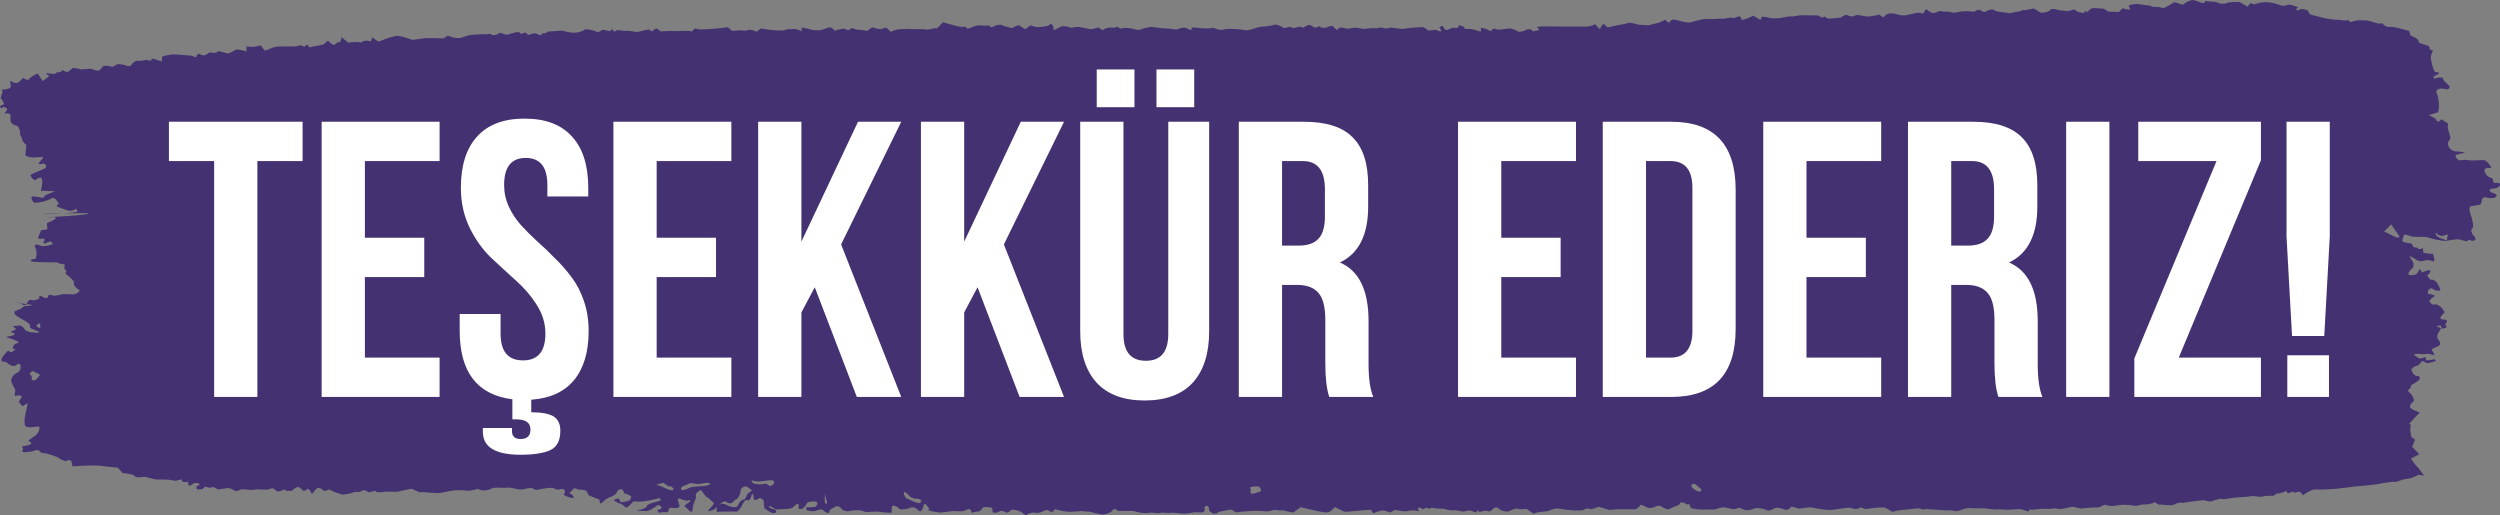 <?xml version="1.0" encoding="UTF-8"?> <svg xmlns="http://www.w3.org/2000/svg" width="655" height="135" viewBox="0 0 655 135" fill="none"><rect x="0" y="0" width="655" height="135" fill="#808080" stroke="none"/><path d="M189.814 131.346C188.998 131.695 188.002 132.463 187.611 133.045C187.219 133.627 185.228 134.162 185.538 133.79C185.848 133.417 186.844 132.277 187.039 132.021C187.235 131.765 186.109 131.113 185.913 130.695L185.62 130.508L184.901 130.043C184.444 129.414 183.922 128.693 183.726 128.46C183.53 128.228 182.584 128.996 182.323 129.391V129.95C182.421 130.229 182.208 130.974 181.882 131.579C181.556 132.184 181.458 134.023 181.327 134.046C181.197 134.069 180.74 134.046 180.609 133.836C180.478 133.627 179.728 132.952 179.401 132.649C179.075 132.347 180.576 131.672 180.756 131.439C180.935 131.207 180.919 130.811 180.348 131.113C179.777 131.416 178.096 130.532 177.736 130.601C177.377 130.671 177.769 131.719 177.932 132.068L177.981 132.37L178.03 132.696C178.014 133.022 177.198 133.208 176.235 133.068H175.452L175.321 133.115C175.19 133.836 174.913 134.348 174.701 134.232C174.489 134.116 173.33 134.162 172.628 134.348V134.302L172.187 133.627C172.922 133.534 173.444 133.231 173.346 132.952C173.248 132.673 172.546 132.091 172.106 132.487C171.665 132.882 170.066 133.883 169.413 133.883C168.76 133.883 166.981 133.836 166.965 133.79C166.948 133.743 167.307 133.58 167.748 133.534C168.189 133.487 169.478 133.022 169.478 132.58C169.478 132.137 171.322 131.625 171.681 131.556C172.04 131.486 173.036 131.16 173.183 130.997L173.134 130.881C173.069 130.741 172.759 130.508 172.661 130.532C170.898 130.95 169.152 131.463 167.242 131.416L165.953 131.369C165.332 132.091 164.565 132.812 164.255 132.952C163.945 133.092 163.26 132.347 163.096 132.231C162.933 132.114 162.199 131.835 161.856 131.695C161.513 131.556 160.697 131.113 160.893 130.974C161.089 130.834 161.856 130.532 162.134 130.625L162.215 130.788L162.656 131.625C163.635 131.486 164.614 131.276 164.81 131.183C165.006 131.09 165.381 130.438 165.381 130.136C165.381 129.833 163.994 129.298 163.521 129.228L163.488 129.112C163.08 127.413 161.856 128.367 161.611 128.949C161.203 129.996 159.849 130.089 159.033 130.648L158.298 131.16C157.808 131.812 157.319 132.068 157.205 131.742L157.139 131.439L157.041 130.881C156.176 130.578 154.887 130.043 154.169 129.717L154.038 129.321C153.728 128.344 152.896 128.297 151.819 128.297C151.345 128.297 150.807 127.855 150.431 127.948C150.072 128.041 149.909 128.53 149.583 128.833L149.468 128.926C149.06 128.972 149.044 129.158 149.436 129.345C149.827 129.531 150.546 130.206 150.219 130.438C149.893 130.671 147.461 129.787 147.755 129.508L147.885 129.228C148.293 128.39 147.738 127.878 146.563 128.228C145.633 128.484 145.388 127.902 144.817 127.855L144.099 127.809C143.25 127.855 141.651 128.111 140.541 128.39L139.937 128.134L139.17 127.809C138.468 127.878 137.423 128.065 136.836 128.228C136.248 128.39 134.192 127.878 133.735 127.785C133.278 127.692 132.119 127.855 131.548 127.809C130.977 127.762 129.198 127.669 128.692 128.041C128.186 128.414 126.146 128.809 125.281 128.088L123.991 128.367L123.094 128.577C122.163 128.484 120.694 128.414 119.813 128.414C118.932 128.414 116.483 128.902 115.439 129.135C114.394 129.368 111.195 128.809 109.939 128.972L108.682 128.437L107.768 128.041C106.12 128.39 104.52 128.716 104.194 128.809C103.867 128.902 102.513 128.809 101.697 128.809C100.881 128.809 98.808 129.112 98.726 128.949C98.645 128.786 98.188 128.46 97.91 128.646C97.633 128.833 96.621 129.089 96.278 128.809L95.919 128.6L95.674 128.46C95.331 128.39 94.907 128.46 94.711 128.623C94.515 128.786 93.83 129.065 93.601 128.902C93.373 128.74 92.394 129.042 92.198 129.158C92.002 129.275 90.876 129.438 89.799 129.601L88.836 129.321C88.346 129.182 87.856 128.996 87.383 128.809C86.763 128.577 86.24 127.855 85.392 128.6C85.327 128.67 84.837 128.6 84.69 128.46C83.76 127.692 83.335 127.46 82.372 128.646L81.736 129.438C81.279 128.484 80.74 127.902 80.528 128.111C80.316 128.321 79.582 128.809 79.418 128.553C79.255 128.297 78.521 127.692 78.113 127.599C77.705 127.506 76.66 128.367 76.432 128.577C76.203 128.786 75.322 128.414 75.191 128.6C75.061 128.786 74.816 128.856 74.897 128.39C74.979 127.925 73.379 128.716 73.265 128.74H73.167C72.106 129.019 72.09 127.553 70.784 128.041L70.083 128.297C69.103 128.297 68.075 128.251 67.781 128.204C67.488 128.158 66.476 128.344 65.807 128.367C65.137 128.39 63.179 127.948 62.82 128.367L62.363 128.577L62.102 128.693C61.612 128.6 60.796 128.251 60.29 127.948C59.784 127.646 57.189 128.437 56.928 128.158C56.667 127.878 55.639 127.436 55.328 127.716C55.018 127.995 53.843 127.413 53.664 127.553L53.501 127.692C53.305 127.855 53.125 128.204 52.962 128.181C52.391 128.134 51.395 128.53 51.477 127.669V127.436C52.178 127.157 52.489 126.831 52.178 126.692C51.868 126.552 50.873 126.436 50.628 126.692C50.383 126.948 49.355 127.622 49.371 126.971L49.339 126.645C49.322 126.505 49.159 126.226 49.11 126.226L48.539 126.296C47.919 126.389 47.543 126.086 47.69 125.598L46.678 125.807L46.482 125.854C46.319 126.017 45.65 125.993 45.014 125.807C44.377 125.621 41.929 125.621 41.211 125.644C40.493 125.668 38.257 124.876 37.669 124.946C37.081 125.016 35.531 125.249 35.303 124.737C35.074 124.225 32.381 123.922 32.136 123.969L32.103 123.922L30.847 122.526C28.627 122.316 26.652 122.107 26.44 122.037C26.228 121.967 25.232 122.014 24.449 121.967C23.666 121.921 20.401 122.084 18.981 122.177L18.704 120.85C18.671 120.71 18.116 120.454 18.002 120.501L17.186 120.85C16.37 120.571 15.505 120.175 15.293 119.942C15.081 119.71 13.644 119.291 13.236 119.128C12.828 118.965 11.523 118.662 11.36 118.709C11.196 118.755 10.592 118.616 10.462 118.267L10.201 118.034C10.054 117.918 9.531 117.894 9.303 117.987C8.389 118.36 7.361 118.406 6.708 118.453C5.288 118.523 5.974 118.081 6.055 117.569C6.104 117.313 5.206 116.987 6.333 116.87C6.855 116.824 7.361 116.638 7.834 116.475C8.373 116.265 8.275 116.056 7.867 115.753L7.426 115.404C7.883 115.102 8.764 114.473 9.385 114.031C10.005 113.589 10.772 111.843 10.086 111.75L9.58 111.797L8.993 111.843C8.356 112.03 7.393 111.983 6.822 111.75C6.251 111.518 6.398 109.493 6.61 108.678C6.822 107.864 7.296 105.723 7.214 105.699C7.132 105.676 6.447 106.025 5.941 106.491L5.272 105.723L4.929 105.327C5.06 104.955 5.451 104.303 5.81 103.861L5.19 103.651L4.864 103.535C4.097 103.838 3.64 103.768 3.852 103.372L3.901 103.046L4.015 102.115C3.46 101.208 2.97 100.114 2.905 99.718C2.84 99.323 3.542 97.973 4.586 97.6C5.631 97.228 5.614 95.11 4.864 95.273L4.423 95.552L3.95 95.832C3.411 96.088 2.383 95.669 1.648 94.854C1.648 94.854 0.016 94.854 0.392 94.179C0.522 93.97 0.506 93.691 0.653 93.504C1.028 93.016 1.469 92.55 1.877 92.085C2.334 91.549 2.856 92.783 3.395 92.038L3.542 91.829C4.178 91.736 4.113 91.503 3.395 91.317L3.362 91.13C3.313 90.805 3.656 90.409 3.966 90.106C4.129 89.944 4.57 89.967 4.831 89.827C5.451 89.501 2.367 88.547 1.763 88.408C0.996 88.221 4.064 88.012 3.786 87.5L3.64 87.244C2.562 87.151 2.677 86.802 3.868 86.476C5.06 86.15 1.795 84.754 3.297 85.498L5.125 85.266C5.484 85.219 6.267 85.824 6.414 86.22C6.79 87.197 10.054 87.197 10.054 87.197C10.935 86.918 8.144 86.29 7.834 85.824L7.883 85.429C8.046 84.218 3.427 83.008 3.77 81.821L3.852 81.565C4.341 81.356 4.945 81.1 5.206 81.007C5.468 80.914 6.137 80.192 6.61 80.192C7.083 80.192 8.471 80.006 8.65 79.936C8.83 79.866 4.472 79.424 4.684 79.261C4.896 79.098 5.843 79.75 5.99 79.843C6.137 79.936 6.936 80.076 7.002 79.61C7.067 79.145 7.704 78.307 8.275 78.61C8.846 78.912 10.445 78.261 10.315 78.168C10.184 78.074 10.168 77.679 10.527 77.516L10.723 77.586C11.539 77.842 12.469 78.819 12.73 77.26C12.975 77.213 13.595 77.306 14.085 77.446C14.575 77.586 16.191 77.074 16.664 77.05C17.137 77.027 18.59 77.143 19.308 77.12C20.026 77.097 21.234 76.143 20.728 75.957C20.222 75.77 19.128 74.746 19.389 74.095C19.651 73.443 16.86 71.605 17.105 71.535C17.349 71.465 17.61 70.906 16.876 70.464V70.092L16.925 69.254C16.191 69.254 15.309 68.998 14.966 68.742C14.966 68.742 8.438 68.742 8.21 68.463C7.687 67.834 9.319 67.834 9.319 67.834C9.662 67.113 9.678 65.926 9.352 65.181L9.156 64.483L9.091 64.273C9.205 63.994 9.907 64.041 10.658 64.39C11.408 64.739 13.726 64.111 13.791 63.994C13.857 63.878 13.612 63.412 13.139 63.226L12.91 63.319L12.388 63.552C11.719 63.855 11.278 63.855 11.408 63.552L11.506 63.273L11.621 62.993C11.719 62.668 11.653 62.458 11.474 62.505C11.294 62.551 10.494 62.621 10.119 62.528C9.744 62.435 10.494 61.039 10.788 60.34L11.849 60.178C12.061 60.154 12.437 60.061 12.437 60.038L12.273 58.455C13.954 57.85 14.95 57.175 14.526 56.966C14.101 56.756 12.404 57.036 12.127 56.966C11.849 56.896 24.514 56.361 22.947 55.849C22.947 55.849 13.155 55.849 11.523 56.081C10.788 56.198 20.499 55.849 20.287 55.383L19.993 54.662C19.536 55.104 18.606 55.337 17.937 55.174C17.268 55.011 15.179 54.266 14.771 53.987L14.819 53.94L15.391 53.358C15.032 52.777 14.607 52.172 14.428 52.055C14.248 51.939 13.71 51.729 13.563 51.916L13.367 52.032L13.073 52.218C12.698 52.381 11.963 52.637 11.408 52.8C10.854 52.963 9.14 53.242 8.879 53.033C8.618 52.823 8.046 51.962 8.324 51.59C8.601 51.217 10.641 51.822 11.457 51.846L11.588 51.45C11.719 51.031 14.558 50.124 14.33 50.1L10.723 49.984C11.196 48.145 11.164 46.586 10.641 46.516C10.119 46.446 9.221 47.307 9.091 47.214C8.96 47.121 8.569 46.819 8.52 46.795C8.471 46.772 8.177 46.353 7.965 45.981C7.753 45.609 11.735 44.305 11.963 43.98L12.029 43.677L12.094 43.398C11.996 43.072 11.637 42.839 11.294 42.886L10.984 42.932L10.739 42.979C10.478 43.049 10.168 42.932 10.086 42.723L10.184 42.63L10.674 42.094C11.506 41.303 11.408 40.884 10.462 41.187H9.923L8.911 41.28C7.753 41.257 6.757 40.954 6.675 40.628V40.395L6.904 37.952C5.533 36.951 5.843 36.043 5.614 35.95L5.549 35.834L5.272 35.322C5.37 34.717 5.108 33.693 4.7 33.065L4.113 32.878C2.644 32.436 2.677 31.645 2.742 30.737L2.775 30.388C2.775 29.76 2.007 29.504 1.094 29.806L1.697 28.992C2.252 28.224 1.257 28.247 0.963 27.944C0.881 27.851 0.31 28.922 0.033 27.944L0 27.805C0.473 27.572 0.93 27.363 1.028 27.316C1.126 27.27 0.849 26.478 0.18 25.687L0.424 24.779C0.49 24.547 0.702 24.314 0.669 24.104L0.637 23.848C0.424 23.592 0.49 23.406 0.751 23.453C1.012 23.499 2.171 23.36 2.66 23.011C3.15 22.662 2.432 21.312 2.791 21.195L2.873 21.265C3.786 21.87 4.586 21.987 5.386 21.125L6.071 20.381C6.806 20.893 7.475 21.102 7.54 20.823C7.606 20.544 8.764 19.59 9.94 19.31L10.739 20.567L11.164 21.219C12.29 20.497 13.04 19.846 12.812 19.776C12.584 19.706 12.012 19.403 12.078 19.217H12.127C12.681 19.217 13.22 19.287 13.759 19.334H14.004C14.265 19.427 14.591 19.31 14.738 19.078C14.885 18.845 15.799 18.961 15.897 18.822C15.995 18.682 16.501 18.216 16.68 18.496C16.86 18.775 17.872 19.101 18.394 18.356L18.802 18.007L19.014 17.821C19.471 17.774 20.336 17.914 20.94 18.123C21.544 18.333 23.715 17.844 24.139 18.077C24.563 18.309 25.836 18.845 26.326 18.17L26.734 17.704L27.142 17.239C27.893 17.192 28.839 17.309 29.247 17.495C29.655 17.681 30.488 16.75 30.994 16.773C31.5 16.797 32.903 17.053 33.083 17.169C33.262 17.285 34.127 17.472 34.34 17.099C34.552 16.727 35.498 15.773 35.972 15.912C36.445 16.052 37.604 15.842 37.979 15.726C38.355 15.61 39.432 15.982 39.628 15.866L39.66 15.749L39.758 15.307C40.199 15.377 41.374 15.726 42.353 16.122L42.484 14.912V14.819C42.712 14.725 43.691 14.493 44.671 14.306C45.65 14.12 48.963 14.562 49.828 14.539L50.448 14.679C51.085 14.819 51.509 15.47 51.542 14.4C51.542 14.283 52.276 14.074 52.309 14.097C53.076 14.935 54.251 14.26 54.463 14.027C55.165 13.329 56.145 14.283 56.895 13.608L57.189 13.352C58.397 13.678 59.539 13.957 59.719 14.004C59.898 14.05 60.845 13.608 61.514 13.143C62.183 12.677 64.468 13.492 64.599 13.445V13.399L64.55 12.142C65.66 12.398 67.324 12.282 68.238 11.863L69.038 12.817L69.43 13.283C70.262 12.957 71.356 12.538 71.862 12.328L72.384 12.235H72.547C72.71 12.165 73.298 12.142 73.853 12.189C74.408 12.235 76.317 12.096 76.889 12.189C77.46 12.282 78.88 11.746 79.027 11.886C79.174 12.026 79.761 12.352 79.892 12.165L80.022 12.026L80.169 11.863C80.349 11.7 80.544 11.677 80.594 11.793C80.642 11.909 80.936 12.328 81.083 12.398H81.214L82.242 12.142C83.401 11.956 84.527 11.746 84.723 11.653L84.87 11.537L85.914 10.653C86.698 11.467 87.514 11.933 87.726 11.7C87.938 11.467 88.591 10.932 88.803 11.072C89.015 11.211 89.439 10.699 89.472 9.722L90.957 10.955L91.219 11.165C91.986 11.048 92.998 10.979 93.438 11.002C93.879 11.025 94.94 11.235 94.972 10.932C95.005 10.629 96.555 10.583 96.8 10.792C97.045 11.002 97.469 10.629 97.421 9.722L99.069 10.862C99.232 10.979 100.146 10.536 100.685 10.327L100.978 10.21C101.256 10.071 102.464 9.722 103.639 9.442C104.814 9.163 107.85 10.443 108.094 10.443C108.339 10.443 109.792 10.234 110.787 10.071C111.783 9.908 115.472 10.001 116.222 10.071L116.549 9.861L117.316 9.349C118.001 9.629 118.948 9.908 119.421 9.954H120.694C121.527 9.652 122.571 9.303 122.996 9.21C123.42 9.117 125.574 8.954 126.717 8.954H127.761L128.071 8.907C128.398 8.791 128.724 8.861 128.773 9.093C128.822 9.326 130.063 9.186 130.242 9.024C130.422 8.861 131.172 8.465 131.45 8.674C131.727 8.884 132.69 9.21 133.082 9.047C133.474 8.884 135.155 8.395 135.938 8.349L136.199 8.651C136.771 9.303 137.44 8 138.06 8.837L138.321 9.186C139.3 8.814 140.312 8.628 140.59 8.814C140.867 9 141.7 9.349 141.781 9.186C141.863 9.024 142.205 8.628 142.385 8.698C142.565 8.768 143.152 8.698 143.299 8.418C143.446 8.139 145.731 8.232 147.085 8L148.571 8.349C149.762 8.628 151.394 8.744 152.814 8L153.5 7.627C154.805 7.813 155.997 8.093 156.16 8.256C156.323 8.418 157.107 8.465 157.498 7.976C157.89 7.488 159.718 8.325 159.832 8.139C159.947 7.953 160.469 7.488 160.55 7.813C160.632 8.139 161.024 8.512 161.317 8.069C161.611 7.627 163.749 8.279 164.631 8.069L165.675 8.209L167.046 8.395C168.711 7.906 170.163 7.627 170.278 7.813C170.392 8 170.833 8.349 170.963 8.162C171.094 7.976 171.698 7.441 172.024 7.418L172.138 7.511L173.118 8.232C174.423 8.116 176.202 8.069 177.051 8.139C177.9 8.209 180.593 7.86 181.229 8.279L181.964 7.511C182.094 7.371 183.008 7.744 183.563 7.72L185.179 7.674C186.958 7.581 189.439 7.325 190.695 7.138L191.642 7.953L191.838 8.116C192.458 8.023 193.388 7.953 193.911 7.953C194.433 7.953 195.722 8.186 195.771 7.93C195.82 7.674 197.534 7.813 198.138 8.349L199.068 7.674L199.362 7.464C200.194 7.604 201.19 7.744 201.565 7.79C201.941 7.837 203.328 7.976 203.834 7.976H204.291C204.634 7.976 205.009 8.023 205.335 7.976C205.694 7.906 206.005 7.697 206.364 7.627H206.576C206.853 7.697 207.408 7.697 207.816 7.581C208.224 7.464 209.432 7.837 210.052 8.209V7.232H210.036C210.411 7.232 211.717 7.511 212.974 7.883L214.116 7.93H215.014C216.026 7.604 217.038 7.208 217.266 7.138C217.495 7.069 218.327 7.488 218.686 8.046L219.78 7.744C220.351 7.581 221.379 7.441 221.591 7.627C222.489 8.465 222.783 7.092 223.599 7.441L224.317 7.744C225.345 7.79 226.651 7.953 227.238 8.093L227.418 7.953L228.511 7.138C229.686 7.534 230.829 7.744 231.057 7.581C231.286 7.418 232.167 7.115 232.396 7.371C232.624 7.627 233.326 8.349 233.375 8.325C233.424 8.302 234.109 8.046 234.746 7.813C235.382 7.581 238.01 7.534 238.843 7.627C239.675 7.72 241.944 7.534 242.596 7.744C243.249 7.953 244.914 7.162 245.485 7.441H245.502L247.085 5.812C249.19 6.487 251.328 7.045 251.85 7.045C252.373 7.045 253.336 6.882 253.27 7.348C253.205 7.813 255.213 6.929 255.735 6.743C256.257 6.557 257.367 6.696 257.759 6.743C258.15 6.789 259.13 6.58 259.211 6.743C259.293 6.906 259.766 7.301 259.946 7.115C260.125 6.929 261.3 6.44 262.198 6.44L262.932 6.766L265.152 7.371L265.658 7.092C266.327 6.72 266.964 6.533 267.078 6.673C267.192 6.813 268.09 7.348 268.645 7.627L269.82 6.766L269.951 6.673C270.244 6.673 270.75 6.836 271.077 6.999C271.403 7.162 273.427 7.115 274.684 6.696L274.782 6.626L275.255 6.254C275.842 6.44 276.185 7.208 276.006 7.953L277.507 7.232L278.65 6.673C278.568 7.371 278.601 7.534 278.699 7.045C278.797 6.557 280.461 7.301 280.543 7.278C280.625 7.255 281.375 7.162 281.995 7.045C282.616 6.929 284.933 7.488 285.553 7.627C286.174 7.767 287.708 7.092 287.936 7.278C288.165 7.464 288.801 7.906 288.867 7.906C288.932 7.906 289.226 7.744 289.503 7.534C289.781 7.325 290.988 7.115 291.462 7.255H291.919C292.18 7.301 292.669 6.929 292.735 6.976L293.518 7.511C294.318 7.232 295.77 7.255 296.75 7.511L297.664 7.744L298.023 7.837C298.48 7.837 299.051 7.697 299.328 7.534C299.606 7.371 300.716 7.325 301.058 7.115C301.401 6.906 303.654 7.348 304.747 7.418L305.775 7.464L306.64 7.511C307.554 7.72 308.452 7.79 308.631 7.627C308.811 7.464 309.872 7.162 310.59 7.278L311.145 7.488C311.732 7.697 312.206 8.372 312.238 7.278C312.238 7.255 312.663 7.185 312.891 7.208C314.23 7.278 315.617 7.557 316.906 7.418L317.902 7.301C318.685 7.581 319.501 7.813 319.713 7.837C319.926 7.86 320.905 7.697 321.443 7.581C321.982 7.464 325.328 7.674 326.258 7.906C327.189 8.139 329.751 6.976 330.355 6.999C330.959 7.022 333.146 6.789 333.896 6.487C334.647 6.184 336.394 7.418 336.589 7.394C336.785 7.371 337.911 6.766 338.385 7.232L338.874 7.325C339.38 7.418 340.115 6.906 340.572 7.022L341.535 7.255C342.041 6.813 342.775 6.487 343.151 6.51L343.379 6.65L343.82 6.882C344.228 7.208 344.766 7.348 344.995 7.162C345.223 6.976 345.892 6.766 345.941 7.045C345.99 7.325 347.459 7.371 347.704 7.162C347.949 6.952 349.01 6.65 349.238 6.906C349.467 7.162 350.234 7.86 350.381 7.86L350.43 7.767C351.164 6.603 352.274 7.581 353.188 7.511H353.629C354.265 7.301 355.032 7.208 355.326 7.255C355.62 7.301 356.387 7.371 356.909 7.534C357.431 7.697 359.602 7.208 360.532 7.418L361.561 7.232C362.132 7.115 362.915 7.581 363.454 7.441L364.368 7.208C365.282 7.348 366.686 7.534 367.485 7.581L368.236 7.488L369.542 7.301C371.011 7.208 372.414 7.115 372.659 7.092C372.904 7.069 373.671 7.511 374.03 7.883C374.389 8.256 376.021 7.674 376.299 7.837C376.576 8 377.441 8.349 377.621 8.186L377.588 8.069C377.49 7.72 377.082 7.115 377.147 7.092L378.012 6.766C378.208 7.301 378.551 7.767 378.779 7.837C379.008 7.906 379.661 7.72 379.889 7.557C380.118 7.394 380.934 7.115 381.195 7.301C381.456 7.488 382.207 7.325 382.256 6.557L383.594 7.069H383.643C383.431 7.488 383.97 7.697 384.851 7.581C385.732 7.464 387.821 8.372 388.017 8.232V8.116L387.985 7.232C388.784 7.394 389.617 7.65 389.812 7.813C390.008 7.976 390.694 8.302 390.759 8.023C390.824 7.744 391.412 7.301 391.967 7.65C392.522 8 394.79 7.464 395.411 7.441C396.031 7.418 397.647 8.069 397.777 8.279C397.908 8.488 399.572 8.093 399.801 7.86C400.029 7.627 401.237 7.418 401.629 8.232L402.82 7.976C404.077 7.72 402.037 7.115 402.967 6.999L403.898 6.906C404.975 6.906 407.521 6.952 409.561 6.952H411.422C412.352 6.952 413.282 6.929 414.196 6.952H414.963C415.796 7.092 417.101 6.813 417.885 6.324L418.717 7.185L419.207 7.697C419.272 7.232 419.713 6.557 420.17 6.231L420.561 6.603L421.182 7.185C421.932 6.999 423.042 6.766 423.63 6.65C424.217 6.533 426.176 6.231 426.633 5.998C427.09 5.765 428.836 6.44 429.44 6.464C430.044 6.487 431.856 6.72 432.166 6.58C432.476 6.44 433.749 6.138 434.565 5.975L435.185 5.696L436.36 5.16C436.866 5.812 437.307 6.114 437.372 5.858C437.437 5.602 438.139 4.951 438.825 5.16C439.51 5.37 441.795 5.905 442.481 5.905C443.166 5.905 445.631 4.974 446.953 4.951L448.062 4.997C449.189 5.044 450.233 4.858 451.327 4.881H452.077C452.681 4.625 453.726 4.555 454.411 4.741L454.754 4.578C455.831 4.09 456.158 4.299 456.272 5.137V5.207C456.892 5.207 458.263 4.718 459.34 4.09L460.956 5.067L461.119 5.16C461.299 5.277 461.462 5.021 461.478 4.578C461.495 4.136 463.584 4.648 464.073 4.765C464.563 4.881 466.293 4.765 466.815 4.648C467.338 4.532 468.937 4.206 469.361 4.299C469.786 4.392 471.402 3.904 472.316 3.997C473.229 4.09 475.939 3.927 476.33 4.066C476.722 4.206 477.538 4.765 477.62 4.602C477.701 4.439 478.207 4.136 478.387 4.648L478.664 4.741L479.138 4.881C479.742 4.811 481.113 4.718 482.157 4.648L482.761 4.299L483.577 3.834C484.181 4.09 484.883 4.322 485.144 4.322C485.405 4.322 486.123 4.066 486.335 3.95C486.547 3.834 488.065 4.136 488.881 4.299C489.697 4.462 492.031 3.904 492.244 3.834C492.456 3.764 493.517 4.811 493.582 4.509C493.647 4.206 494.398 3.531 495.1 3.531H495.736L496.552 3.601C497.417 3.927 498.625 4.113 499.245 4.02C499.865 3.927 501.808 3.438 502.281 3.345C502.754 3.252 503.978 3.694 504.044 3.415C504.109 3.135 504.468 2.414 504.68 2.437L504.778 2.507C505.594 3.112 506.296 3.787 507.683 3.089L508.091 2.879C508.875 3.019 509.838 3.089 510.213 3.042C510.588 2.996 511.747 3.322 511.992 3.345L512.204 3.298L513.037 3.135C513.951 2.949 515.289 2.879 516.023 2.973L516.692 3.019L517.215 3.066C517.917 2.6 518.667 2.437 518.912 2.693C519.157 2.949 519.908 3.298 520.25 3.042C520.593 2.786 521.964 2.251 522.323 2.577C522.682 2.903 523.939 3.182 525.016 3.252L525.881 3.368L526.73 3.485C527.366 3.252 528.395 3.042 529.015 3.019L529.57 2.786L529.831 2.67C530.239 2.74 531.594 2.53 532.867 2.228L534.107 2.973L534.76 3.368C536.017 3.298 537.094 2.949 537.159 2.554C537.224 2.158 538.759 2.437 539.134 2.577C539.509 2.717 541.044 2.833 541.566 2.903C542.088 2.973 543.328 2.437 543.426 2.484C543.524 2.53 543.981 2.833 544.242 3.019C544.504 3.205 546.478 3.578 546.185 3.322C545.891 3.066 545.94 2.763 546.837 3.112L547.8 2.298C548.208 1.949 549.563 2.205 550.493 2.251H551.179C551.701 2.67 552.256 2.996 552.403 3.019C552.55 3.042 553.856 3.066 555.112 3.159L555.977 2.298L556.108 2.158C557.332 2.53 558.213 2.647 558.066 2.391C557.919 2.135 557.691 1.483 557.805 1.39C557.919 1.297 558.801 1.134 559.617 1.041C560.433 0.948 562.702 1.576 563.061 1.39L563.24 1.46L564.04 1.786C564.987 1.739 566.129 1.879 566.586 2.088C567.043 2.298 568.659 1.111 569.687 0.552L570.683 0.878L571.858 1.25C572.543 0.762 573.196 0.366 573.31 0.343C573.425 0.319 573.833 0.226 574.159 0.04C574.485 -0.146 575.824 0.366 576.183 0.529C576.542 0.692 577.913 1.018 577.652 0.529C577.391 0.04 578.957 0.459 579.251 0.413C579.545 0.366 580.72 0.459 581.161 0.762C581.601 1.064 583.299 1.018 583.185 0.878C583.07 0.738 584.539 0.459 586.726 0.506L587.526 0.948L589.011 1.786C589.142 0.901 589.795 0.622 590.464 1.157L591.851 0.785C593.304 0.389 595.132 0.552 596.764 1.134C597.384 1.343 598.265 1.809 599.359 1.274C599.848 1.041 601.17 1.576 602.019 1.879C602.427 2.042 600.974 2.391 601.921 2.693C602.182 2.786 602.705 2.321 603.064 2.367C603.635 2.414 604.516 2.554 604.679 2.856L605.218 3.787C606.393 4.066 607.976 4.462 608.743 4.672C609.51 4.881 611.959 5.253 612.416 5.184C612.873 5.114 614.276 5.486 614.603 5.37C614.929 5.253 615.598 5.184 615.533 5.602C615.468 6.021 617.165 5.416 617.442 5.346C617.72 5.277 618.911 5.346 619.842 5.346C620.772 5.346 623.073 6.254 623.318 6.184C623.563 6.114 624.379 6.068 624.395 6.301C624.412 6.533 625.26 7.208 626.207 7.045C627.153 6.882 630.059 7.837 631.168 8.093L631.511 9.14C631.691 9.652 633.339 9.722 633.649 10.746L633.796 11.211C634.857 11.56 635.902 11.909 636.13 11.979C636.359 12.049 636.734 12.538 636.505 12.91H636.522L637.468 13.259C637.109 13.818 636.832 14.702 636.865 15.237L636.962 15.726L637.158 16.773C637.436 17.914 637.86 18.868 638.089 18.915H638.546C638.807 18.938 639.035 19.031 639.068 19.147C639.101 19.264 638.578 19.59 638.072 19.799L637.648 20.032C637.55 20.078 637.632 20.358 637.713 20.497C637.746 20.567 638.023 20.567 638.187 20.544C638.284 20.544 638.35 20.381 638.431 20.381L638.97 20.311C639.574 20.241 640.031 20.334 640.015 20.497C639.998 20.66 640.455 21.451 641.108 21.893L641.549 22.359L641.826 22.662C641.875 23.267 641.271 23.546 640.488 23.29C639.704 23.034 637.795 23.243 638.448 24.523C639.101 25.803 639.231 29.317 638.595 29.48C637.958 29.643 636.195 30.179 636.424 30.225C636.652 30.272 637.501 30.714 638.089 31.063L638.317 31.459C638.954 32.646 639.378 30.83 640.031 31.435L640.406 31.785C641.206 32.041 641.63 32.576 641.353 32.948C641.075 33.321 641.891 35.275 642.038 36.206L641.516 37.067C640.961 37.998 641.989 39.558 643.311 39.651L644.421 39.721C645.662 39.907 646.184 40.093 645.596 40.116C645.009 40.139 643.328 40.489 643.328 40.814C643.328 41.14 643.932 42.118 644.65 42.001L645.351 41.931L645.743 41.885C646.168 41.885 646.853 41.955 647.261 42.025C647.669 42.094 649.726 41.931 650.705 41.955C651.684 41.978 652.827 43.91 652.696 44.073L652.19 44.003C651.178 43.886 650.64 44.492 651.031 45.12C651.309 45.562 651.537 46.097 652.027 46.33L653.088 46.819C653.153 47.657 653.43 48.169 653.692 47.936L653.969 47.889C654.246 47.843 654.703 47.889 654.867 48.029C655.03 48.169 655.046 48.541 654.899 48.681C654.442 49.193 653.806 49.495 652.875 49.402C652.696 49.402 652.321 49.681 652.288 49.844C652.272 50.031 652.5 50.31 652.729 50.403L653.479 50.682C654.361 50.938 654.328 51.45 653.414 51.846L652.614 51.892H651.962C651.031 51.497 650.264 51.729 650.264 52.428L650.134 52.893L649.938 53.568C649.056 53.777 647.898 53.987 647.375 54.01C646.853 54.033 646.984 55.5 647.326 56.291C647.669 57.082 648.273 59.642 647.734 59.852C647.196 60.061 647.669 61.411 647.995 61.644C648.322 61.876 648.844 62.691 648.42 62.924L647.898 63.087C647.441 63.226 646.902 62.458 646.396 63.156L646.331 63.249C645.89 63.18 645.074 62.947 644.519 62.761C643.964 62.575 641.794 62.924 640.88 63.087C639.966 63.249 636.93 62.505 636.195 62.225C635.461 61.946 632.719 62.109 632.131 62.016C631.544 61.923 630.091 61.248 629.912 61.527C629.732 61.807 629.357 62.784 629.438 63.156C629.52 63.529 631.283 63.761 631.691 63.761L631.87 63.901C632.262 64.204 631.936 64.948 633.078 64.832H633.258C633.568 65.367 634.253 65.414 634.792 64.948L634.906 65.996V66.205C635.608 66.391 636.75 66.531 637.485 66.508L637.615 67.159L637.73 67.695C637.909 68.3 637.73 68.626 637.354 68.416C636.979 68.207 635.575 68.067 635.363 68.23C635.151 68.393 634.041 68.579 633.47 68.276C632.899 67.974 631.528 66.973 631.332 67.206L631.381 67.322C631.707 68.02 632.49 68.742 632.36 69.37L632.213 70.092C631.283 70.93 630.777 71.767 631.071 71.977C631.364 72.186 632.621 72.14 633.094 71.791L633.421 71.395L633.633 71.139C633.698 70.767 633.829 70.511 633.927 70.534L633.976 70.581L634.661 71.372C635.494 70.953 636.391 70.72 636.636 70.813C636.881 70.906 636.816 71.605 635.869 72.117L636.473 72.931L636.734 73.28C637.403 73.117 638.268 73.606 638.644 74.351C639.019 75.095 639.525 75.933 639.329 76.073C639.133 76.213 638.219 76.259 637.681 75.887L637.175 75.561L637.109 75.514C636.832 75.514 636.457 75.747 636.277 75.98C636.097 76.213 635.902 77.004 636.375 77.027C636.848 77.05 638.219 77.376 637.811 77.609C637.403 77.842 636.359 78.726 636.522 79.005C636.685 79.285 637.387 80.006 637.615 79.797L637.811 79.75C638.48 79.61 639.46 80.192 640.194 81.309L640.504 81.775C640.08 82.31 639.639 82.822 639.492 82.938C639.345 83.055 639.329 83.52 639.721 83.706H640.08C641.026 83.706 641.337 83.962 640.928 84.614C640.814 84.8 640.553 85.079 640.635 85.149L641.059 85.498C640.928 85.894 640.374 86.15 639.819 86.057L639.574 85.522L639.476 85.312C638.105 85.219 638.154 85.522 639.574 85.987L639.019 86.941L638.725 87.453C638.497 88.035 638.529 88.687 638.774 88.873C639.019 89.059 639.541 90.06 639.182 90.432C638.823 90.805 637.093 91.317 637.077 91.666L637.24 91.898L637.566 92.364C637.844 92.946 637.827 93.248 637.55 93.039C637.273 92.829 636.114 92.62 635.787 92.713C635.461 92.806 634.237 92.806 633.829 92.713C633.421 92.62 632.229 92.829 632.442 92.969C632.654 93.109 633.421 93.667 633.764 93.877C634.106 94.086 635.183 93.574 635.314 93.574C635.445 93.574 635.673 93.807 635.608 94.226C635.543 94.645 637.305 94.226 637.632 94.156C637.958 94.086 638.497 94.459 637.925 94.668C637.354 94.877 635.738 95.296 635.624 95.087C635.51 94.877 634.857 94.575 634.661 94.598C634.465 94.621 633.682 95.808 633.372 95.785C633.062 95.762 632.017 96.227 631.756 96.879L632.066 97.531C632.36 98.136 632.752 98.531 633.682 98.601H633.861C634.09 98.787 634.025 99.253 633.715 99.625C633.404 99.998 631.936 100.742 631.756 100.928C631.576 101.115 631.625 101.743 631.397 101.789C631.168 101.836 630.989 102.232 630.924 102.278C630.858 102.325 631.005 102.651 631.364 102.907C631.723 103.163 632.507 104.326 632.458 105.024L632.066 105.397C630.989 106.421 631.234 106.979 632.784 107.608L633.976 108.096C633.209 108.795 632.327 109.726 632.017 110.168C631.707 110.61 630.777 111.145 631.625 111.192L631.511 112.146L631.462 112.542C631.544 113.123 631.674 113.985 631.756 114.473L632.213 114.799L632.752 115.195C632.572 115.66 632.229 116.498 631.968 117.057L632.507 117.615L633.829 119.011C632.703 119.593 631.756 120.105 631.707 120.129C631.658 120.152 632.474 121.502 633.829 122.875L634.824 124.248L635.102 124.644C634.547 124.527 634.025 124.411 633.943 124.388C633.861 124.364 633.355 124.504 633.045 124.69C632.735 124.876 631.576 125.318 631.299 125.342C631.022 125.365 629.765 125.551 629.161 125.784L628.59 125.993L627.888 126.249C627.072 126.156 625.081 126.389 623.432 126.761C621.784 127.134 616.48 127.436 615.582 127.646L614.733 127.739L613.868 127.832C612.954 128.018 610.669 128.204 608.776 128.251H606.148C605.267 128.53 604.027 129.228 603.406 129.764L602.59 128.856C602.476 128.74 601.056 129.135 601.04 129.112C600.615 128.158 599.767 129.81 599.147 128.926L598.934 128.623C598.02 129.112 596.911 129.414 596.486 129.298L596.405 129.368L595.556 129.926C594.462 129.833 593.222 129.926 592.781 130.113C592.341 130.299 590.578 129.903 590.137 129.973C589.697 130.043 587.608 130.299 586.481 130.299C585.355 130.299 582.368 130.974 582.075 130.741C581.781 130.508 579.953 131.16 579.104 131.416L578.435 131.276L577.293 131.044C576.117 131.206 574.616 131.369 573.914 131.439C573.212 131.509 571.646 131.881 571.515 131.719C571.384 131.556 570.193 131.812 569.54 132.231C568.887 132.649 566.276 132.044 565.688 132.254L565.476 132.137L564.546 131.602C563.762 132.021 562.277 132.277 561.233 132.184L560.384 132.37L559.519 132.58C558.719 132.37 557.25 132.231 556.271 132.254L555.373 132.347L554.525 132.44C553.627 132.673 552.272 132.58 551.538 132.231L550.542 132.649L549.824 132.952C548.763 132.905 546.74 133.045 545.336 133.255L543.916 132.952L542.969 132.743C541.696 133.045 540.342 133.324 539.934 133.371C539.526 133.417 538.204 133.092 537.828 133.231C537.453 133.371 536.131 133.324 535.233 133.301C534.336 133.278 532.083 133.673 531.985 133.511C531.887 133.348 531.659 133.324 531.626 133.813C531.594 134.302 529.815 133.417 529.439 133.394C529.064 133.371 527.448 133.441 526.697 133.534C525.947 133.627 523.874 133.371 523.319 133.464C522.764 133.557 520.773 133.301 520.055 133.208C519.337 133.115 516.774 133.255 516.023 133.115C515.273 132.975 513.232 133.86 512.89 133.906C512.547 133.953 511.47 133.673 511.062 133.72C510.654 133.767 509.43 133.673 508.516 133.627C507.602 133.58 504.974 133.371 504.648 133.371C504.321 133.371 503.521 133.627 503.26 133.324C502.999 133.022 500.828 133.371 500.11 133.441C499.392 133.511 496.846 133.673 495.867 134.116L494.659 133.441L493.778 132.952C492.325 132.929 490.122 133.115 488.865 133.394L487.608 132.975L487.412 132.905C486.858 133.417 485.862 133.511 485.193 133.138C484.524 132.766 481.243 133.464 479.807 133.604C478.371 133.743 474.486 132.929 474.274 132.905C474.062 132.882 472.658 133.092 471.32 133.255L470.063 132.905L469.329 132.696C468.904 133.394 468.088 133.743 467.517 133.487C466.946 133.231 465.379 132.836 465.02 133.115C464.661 133.394 463.274 133.999 462.964 133.72C462.653 133.441 461.136 133.022 459.911 133.138L459.063 133.441C458.116 133.79 457.251 133.72 456.517 133.371L455.684 132.999C455.031 133.324 454.199 133.487 453.824 133.371C453.448 133.255 452.094 132.975 451.718 132.929C451.343 132.882 450.054 133.138 449.597 133.394C449.14 133.65 447.671 133.394 447.279 133.487C446.887 133.58 445.288 133.464 444.798 133.441C444.309 133.417 442.97 133.208 442.921 132.952C442.872 132.696 442.611 131.951 442.415 132.068C442.219 132.184 441.697 132.184 441.583 131.951C441.469 131.718 440.653 131.556 440.228 131.695L440 132.114C439.82 132.463 438.939 132.603 438.417 132.859C436.915 133.65 436.882 133.65 435.299 132.719L435.054 132.58C434.695 132.417 434.14 132.487 433.814 132.696C433.488 132.905 432.084 133.324 431.627 133.022C431.17 132.719 429.799 132.068 429.75 132.324C429.701 132.58 428.95 133.371 428.265 133.441C427.579 133.511 424.038 133.231 421.736 133.627L419.5 132.975L418.815 132.766C417.64 133.324 416.481 133.557 416.253 133.278C416.024 132.999 414.963 133.534 414.833 133.627C414.702 133.72 413.658 133.743 412.597 133.743C411.536 133.743 408.5 133.301 408.108 133.208C407.717 133.115 406.215 133.604 405.726 133.836C405.236 134.069 402.804 133.999 401.792 134.604L400.617 133.767L399.915 133.278C399.083 133.487 398.006 133.464 397.5 133.255C396.994 133.045 395.541 133.953 395.019 134.023C394.497 134.092 392.913 133.673 392.864 133.417C392.816 133.161 392.065 132.673 391.396 133.138L390.906 133.557L390.335 134.023C389.682 133.813 388.915 133.743 388.621 133.883C388.327 134.023 387.348 134.209 387.299 133.929C387.25 133.65 386.956 133.557 386.777 134.302L385.634 133.906L385.03 133.697C384.524 133.813 383.806 133.953 383.447 134.023C383.088 134.092 381.717 133.627 381.277 133.697C380.836 133.767 379.302 133.697 378.812 133.441C378.322 133.185 376.625 133.324 375.874 133.161L375.205 133.045C374.928 132.999 374.324 133.348 374.258 133.301C373.687 132.743 373.426 133.231 372.969 133.394C372.757 133.464 372.284 133.068 371.892 132.952C371.827 132.952 371.468 133.185 371.468 133.324V133.441C371.712 133.58 371.843 133.743 371.745 133.836C371.647 133.929 371.174 133.86 370.831 133.767C370.488 133.673 369.068 133.743 368.432 133.953H367.844C366.93 133.953 365.657 133.441 365.184 133.72L364.237 134.279C363.487 133.953 362.524 133.72 362.116 133.743C361.708 133.767 360.369 134.185 360.01 134.418C359.651 134.651 359.325 133.65 359.259 133.604C359.194 133.557 358.345 133.604 357.383 133.673C356.42 133.743 353.302 134.023 352.584 134.092C351.866 134.162 349.907 132.696 349.646 132.905C349.385 133.115 348.781 134.139 347.704 134.255C346.627 134.372 342.514 133.278 340.768 132.882L339.233 133.976L338.809 134.279C337.748 134.116 336.671 133.86 336.394 133.743C336.116 133.627 334.99 133.836 334.533 133.627C334.076 133.417 332.526 133.953 332.297 133.976C332.069 133.999 330.698 133.929 329.833 133.836C328.968 133.743 325.426 133.999 323.859 134.255L322.537 133.487C322.537 133.487 319.338 134.069 319.289 134.116C319.126 134.232 318.979 134.441 318.799 134.465L318 134.604C317.265 134.302 316.71 133.813 316.776 133.557C316.841 133.301 316.612 132.533 316.302 132.533C315.992 132.533 315.356 132.743 315.584 132.975L315.617 133.231L315.65 133.58C315.65 134.092 314.964 134.395 314.164 134.232H312.908C312.32 134.348 311.161 134.511 310.345 134.558C309.529 134.604 307.097 134.209 306.608 134.372C306.118 134.535 304.502 134.162 304.029 134.372C303.556 134.581 302.021 134.232 301.76 134.325H301.499C300.291 134.488 299.198 134.465 297.941 134.139L296.848 133.86C295.297 133.883 293.632 133.906 293.159 133.883C292.686 133.86 292.196 132.975 291.592 133.58L291.266 133.906L291.086 134.092C290.923 134.302 290.091 134.604 289.258 134.767C288.426 134.93 285.929 134.139 285.521 134.069C285.113 133.999 284.264 134.069 283.987 133.953C283.709 133.836 282.534 133.953 282.175 133.999C281.816 134.046 280.249 134.116 279.466 134.046C278.682 133.976 276.642 133.534 276.61 133.417C276.577 133.301 276.136 133.557 275.696 134.232L274.357 133.627C273.998 133.464 272.986 134.255 272.235 134.325L271.583 134.395C270.799 134.139 269.559 134.395 268.841 135L267.731 134.279L267.094 133.883C266.05 133.534 265.054 133.441 264.858 133.697C264.662 133.953 263.765 134.535 263.487 134.232C263.21 133.929 262.165 133.65 261.659 134.092L261.186 134.302C260.909 134.418 260.076 134.279 260.076 134.209L259.962 133.068C258.624 132.743 257.465 132.766 257.383 133.138C257.302 133.511 256.551 134.162 255.833 134.046L255.262 134.162C254.821 134.255 254.511 134.581 254.462 133.999C254.413 133.371 253.793 133.231 253.352 133.511C252.112 134.302 250.708 133.767 249.402 133.929L248.505 134.046C247.509 134.162 246.546 134.279 246.367 134.279H246.203L245.126 134.116C243.641 133.906 242.841 133.604 243.315 133.464C243.788 133.324 242.809 132.58 242.727 132.324C242.645 132.068 242.041 131.835 242.009 132.347C241.976 132.859 241.47 134.139 240.981 133.953L240.654 133.72L240.263 133.464C239.887 132.929 239.022 132.766 238.337 133.092C237.651 133.417 235.774 133.65 235.529 133.255C235.285 132.859 234.158 132.161 233.636 132.673V134.325C232.738 134.372 231.302 134.255 230.437 134.092C229.572 133.929 227.075 134.209 226.896 134.139C226.716 134.069 225.851 133.86 225.41 133.72C224.97 133.58 222.946 133.72 221.967 133.976L221.33 133.79L220.71 133.604C220.318 132.882 219.551 132.487 219.012 132.696C218.474 132.905 217.25 133.627 217.315 133.813V133.999L217.282 134.162C217.168 134.325 216.923 134.441 216.744 134.395C216.564 134.348 215.879 133.906 215.503 133.557C215.128 133.208 213.529 133.929 213.267 133.953C213.006 133.976 211.945 133.836 211.423 133.72L211.358 133.534L211.162 132.929C211.848 132.929 212.908 132.882 213.512 132.812C214.116 132.743 214.394 131.509 213.806 131.416C213.218 131.323 211.472 131.416 211.472 131.812L211.227 132.184C210.917 132.649 210.395 133.348 209.922 133.371C208.6 133.441 209.644 132.417 209.089 132.044L209.008 131.998C208.877 131.928 208.338 132.324 207.816 132.882C207.294 133.441 204.503 133.417 203.622 133.464C202.74 133.511 201.81 132.184 201.549 132.673C201.288 133.161 203.165 133.534 203.263 133.604C203.361 133.673 203.426 134.116 203.148 134.395H202.838L202.447 134.465C201.99 134.302 200.994 133.72 200.26 133.161L200.08 131.183C200.047 130.927 199.15 130.438 199.101 130.462C196.865 131.812 197.616 130.182 197.371 129.554L197.338 129.484C197.093 129.345 196.865 129.601 196.816 130.066C196.767 130.532 196.228 131.393 195.722 131.02C195.216 130.648 194.449 132.324 194.286 132.649C194.123 132.975 193.339 133.976 193.029 134.023C192.719 134.069 191.005 133.976 189.7 134.023L188.525 134.069H188.28C188.019 134.185 187.79 134.116 187.774 133.929C187.758 133.743 187.807 133.324 187.79 132.975C187.774 132.626 188.704 131.905 189.227 131.975L189.651 132.044L190.043 132.114C190.385 132.347 191.152 132.673 191.756 132.812L192.327 132.882C192.605 132.905 193.111 132.789 193.193 132.649L193.519 132.068C193.78 131.416 194.466 130.857 195.02 130.857L195.2 130.671C195.592 130.229 195.592 129.531 196.081 129.182L197.012 128.53C196.473 127.972 195.771 127.483 195.445 127.436C195.118 127.39 194.074 127.762 194.074 128.46C194.074 129.158 193.405 130.904 192.638 130.927L192.181 131.393C191.609 131.975 191.071 132.044 190.222 131.509L189.798 131.253L189.814 131.346ZM198.154 126.133C197.518 125.947 196.963 125.854 196.914 125.924C196.865 125.993 197.044 126.389 197.403 126.645C197.762 126.901 199.705 127.041 200.733 126.668L201.712 127.366C201.712 127.366 202.12 127.273 202.251 127.157L202.577 126.854C203.001 126.389 202.855 125.924 202.234 125.83C201.614 125.737 198.774 126.319 198.154 126.133ZM179.515 127.157C178.634 127.413 178.193 127.925 178.536 128.321C178.879 128.716 180.478 127.902 180.854 127.716C181.229 127.529 183.073 127.39 183.759 127.39C184.444 127.39 186.321 127.087 186.028 126.692C185.734 126.296 183.922 126.645 183.481 126.761C183.041 126.878 181.8 126.692 180.968 126.552L180.217 126.854L179.499 127.157H179.515ZM627.823 62.179C628.541 62.388 628.851 62.179 628.524 61.737C628.198 61.295 627.039 59.642 626.468 58.781L625.423 59.875L624.64 60.69C623.791 60.41 623.547 60.294 624.118 60.434C624.689 60.573 627.137 61.969 627.839 62.179H627.823ZM329.343 127.413C328.462 127.413 327.613 127.599 327.45 127.785L327.515 127.878L327.76 128.297C327.515 128.716 327.58 129.182 327.907 129.345C328.233 129.508 329.49 128.949 330.11 128.809C330.73 128.67 330.224 127.39 329.343 127.39V127.413ZM638.774 61.504C638.301 60.852 638.056 60.852 638.219 61.504C638.382 62.156 640.488 62.854 641.108 62.924L641.157 62.272L641.19 61.969C641.696 61.364 641.108 61.318 639.868 61.876L639.427 61.737L638.774 61.527V61.504ZM173.787 126.505C172.334 126.831 171.583 127.087 172.138 127.087C172.693 127.087 174.325 127.902 174.75 128.111C175.174 128.321 176.463 128.646 176.463 128.274C176.463 127.902 175.86 127.157 175.141 127.46L174.995 127.343L173.787 126.505ZM236.933 128.902C236.623 128.856 236.786 129.554 237.292 130.462L237.978 130.764L238.826 131.137C239.642 131.625 240.671 131.881 241.095 131.742L241.225 131.532L241.389 131.253C241.323 130.811 240.507 130.555 239.593 130.648L239.087 130.438L238.516 130.206C238.092 129.647 237.259 128.972 236.949 128.926L236.933 128.902ZM445.386 128.786C445.826 128.623 445.908 128.274 445.582 128.018C445.255 127.762 444.325 127.064 444.129 126.854C443.933 126.645 442.921 126.878 443.133 127.436C443.346 127.995 444.929 128.949 445.369 128.786H445.386ZM216.254 130.066C216.124 129.414 216.058 129.345 216.091 129.903C216.124 130.462 215.911 132.021 216.466 131.975C217.021 131.928 216.385 130.718 216.254 130.066ZM14.428 87.127C14.966 87.244 11.996 86.965 11.833 86.499H11.702C10.69 86.429 10.445 86.034 10.527 85.359L10.576 85.033C10.413 84.567 9.972 84.707 9.58 85.289C9.189 85.871 13.889 87.011 14.412 87.104L14.428 87.127ZM10.445 98.345C10.413 98.089 10.054 97.81 9.613 97.717L9.254 97.577C8.928 97.461 8.781 96.995 8.242 97.414C7.818 97.74 7.508 97.95 8.161 98.345C8.699 98.671 7.687 99.718 9.009 99.648C9.499 99.625 9.923 98.88 10.315 98.462L10.429 98.345H10.445Z" fill="#270B6A" fill-opacity="0.67"></path><path d="M44.261 42.2V31.9H79.281V42.2H67.436V104H56.105V42.2H44.261ZM95.6 42.2V62.285H111.153V72.585H95.6V93.7H115.17V104H84.27V31.9H115.17V42.2H95.6ZM120.749 49.204C120.749 43.367 122.157 38.904 124.972 35.814C127.788 32.655 131.942 31.076 137.435 31.076C142.929 31.076 147.083 32.655 149.898 35.814C152.714 38.904 154.121 43.367 154.121 49.204V51.47H143.409V48.483C143.409 43.745 141.521 41.376 137.744 41.376C133.968 41.376 132.079 43.745 132.079 48.483C132.079 50.474 132.491 52.363 133.315 54.148C134.139 55.933 135.204 57.547 136.508 58.989C137.813 60.431 139.255 61.873 140.834 63.315C142.414 64.688 143.959 66.165 145.469 67.744C147.049 69.255 148.491 70.903 149.795 72.688C151.1 74.405 152.164 76.465 152.988 78.868C153.812 81.271 154.224 83.881 154.224 86.696C154.224 92.189 152.954 96.481 150.413 99.571C147.873 102.661 144.13 104.378 139.186 104.721V108.017C141.796 108.017 143.718 108.36 144.954 109.047C146.19 109.802 146.808 111.073 146.808 112.858C146.808 115.399 145.95 117.081 144.233 117.905C142.517 118.729 139.907 119.141 136.405 119.141C129.813 119.141 126.517 117.15 126.517 113.167V112.137H134.139V112.961C134.139 114.334 134.895 115.021 136.405 115.021C138.122 115.021 138.98 114.197 138.98 112.549C138.98 110.764 137.744 109.871 135.272 109.871H134.242V104.618C125.041 103.451 120.44 97.477 120.44 86.696V82.267H131.152V87.417C131.152 92.086 133.109 94.421 137.023 94.421C140.937 94.421 142.894 92.086 142.894 87.417C142.894 84.739 142.139 82.233 140.628 79.898C139.118 77.495 137.264 75.332 135.066 73.409C132.938 71.486 130.775 69.495 128.577 67.435C126.38 65.306 124.526 62.697 123.015 59.607C121.505 56.448 120.749 52.981 120.749 49.204ZM172.046 42.2V62.285H187.599V72.585H172.046V93.7H191.616V104H160.716V31.9H191.616V42.2H172.046ZM224.49 104L213.469 75.263L209.967 81.855V104H198.637V31.9H209.967V63.315L224.799 31.9H236.129L220.37 64.036L236.129 104H224.49ZM267.138 104L256.117 75.263L252.615 81.855V104H241.285V31.9H252.615V63.315L267.447 31.9H278.777L263.018 64.036L278.777 104H267.138ZM283.016 31.9H294.346V87.52C294.346 92.189 296.303 94.524 300.217 94.524C304.131 94.524 306.088 92.189 306.088 87.52V31.9H316.8V86.799C316.8 92.636 315.358 97.133 312.474 100.292C309.59 103.382 305.401 104.927 299.908 104.927C294.415 104.927 290.226 103.382 287.342 100.292C284.458 97.133 283.016 92.636 283.016 86.799V31.9ZM287.342 18.201H297.23V28.089H287.342V18.201ZM302.998 18.201H312.886V28.089H302.998V18.201ZM359.796 104H348.26C347.574 101.94 347.23 98.987 347.23 95.142V83.812C347.23 80.516 346.647 78.181 345.479 76.808C344.312 75.366 342.424 74.645 339.814 74.645H335.9V104H324.57V31.9H341.668C347.505 31.9 351.762 33.273 354.44 36.02C357.118 38.698 358.457 42.852 358.457 48.483V54.148C358.457 61.564 355.985 66.439 351.041 68.774C356.054 70.903 358.56 76.018 358.56 84.121V95.245C358.56 99.159 358.972 102.077 359.796 104ZM341.359 42.2H335.9V64.345H340.329C342.595 64.345 344.278 63.761 345.376 62.594C346.544 61.427 347.127 59.47 347.127 56.723V49.616C347.127 44.672 345.205 42.2 341.359 42.2ZM393.335 42.2V62.285H408.888V72.585H393.335V93.7H412.905V104H382.005V31.9H412.905V42.2H393.335ZM419.926 104V31.9H437.848C449.109 31.9 454.74 37.84 454.74 49.719V86.181C454.74 98.06 449.109 104 437.848 104H419.926ZM437.642 42.2H431.256V93.7H437.642C441.487 93.7 443.41 91.365 443.41 86.696V49.204C443.41 44.535 441.487 42.2 437.642 42.2ZM473.301 42.2V62.285H488.854V72.585H473.301V93.7H492.871V104H461.971V31.9H492.871V42.2H473.301ZM535.117 104H523.581C522.895 101.94 522.551 98.987 522.551 95.142V83.812C522.551 80.516 521.968 78.181 520.8 76.808C519.633 75.366 517.745 74.645 515.135 74.645H511.221V104H499.891V31.9H516.989C522.826 31.9 527.083 33.273 529.761 36.02C532.439 38.698 533.778 42.852 533.778 48.483V54.148C533.778 61.564 531.306 66.439 526.362 68.774C531.375 70.903 533.881 76.018 533.881 84.121V95.245C533.881 99.159 534.293 102.077 535.117 104ZM516.68 42.2H511.221V64.345H515.65C517.916 64.345 519.599 63.761 520.697 62.594C521.865 61.427 522.448 59.47 522.448 56.723V49.616C522.448 44.672 520.526 42.2 516.68 42.2ZM541.333 104V31.9H552.663V104H541.333ZM560.226 31.9H592.362V41.994L570.835 93.7H592.362V104H559.196V93.906L580.723 42.2H560.226V31.9ZM608.957 88.035H600.511L599.069 61.976V31.9H610.399V61.976L608.957 88.035ZM599.275 93.082H610.193V104H599.275V93.082Z" fill="white"></path></svg> 